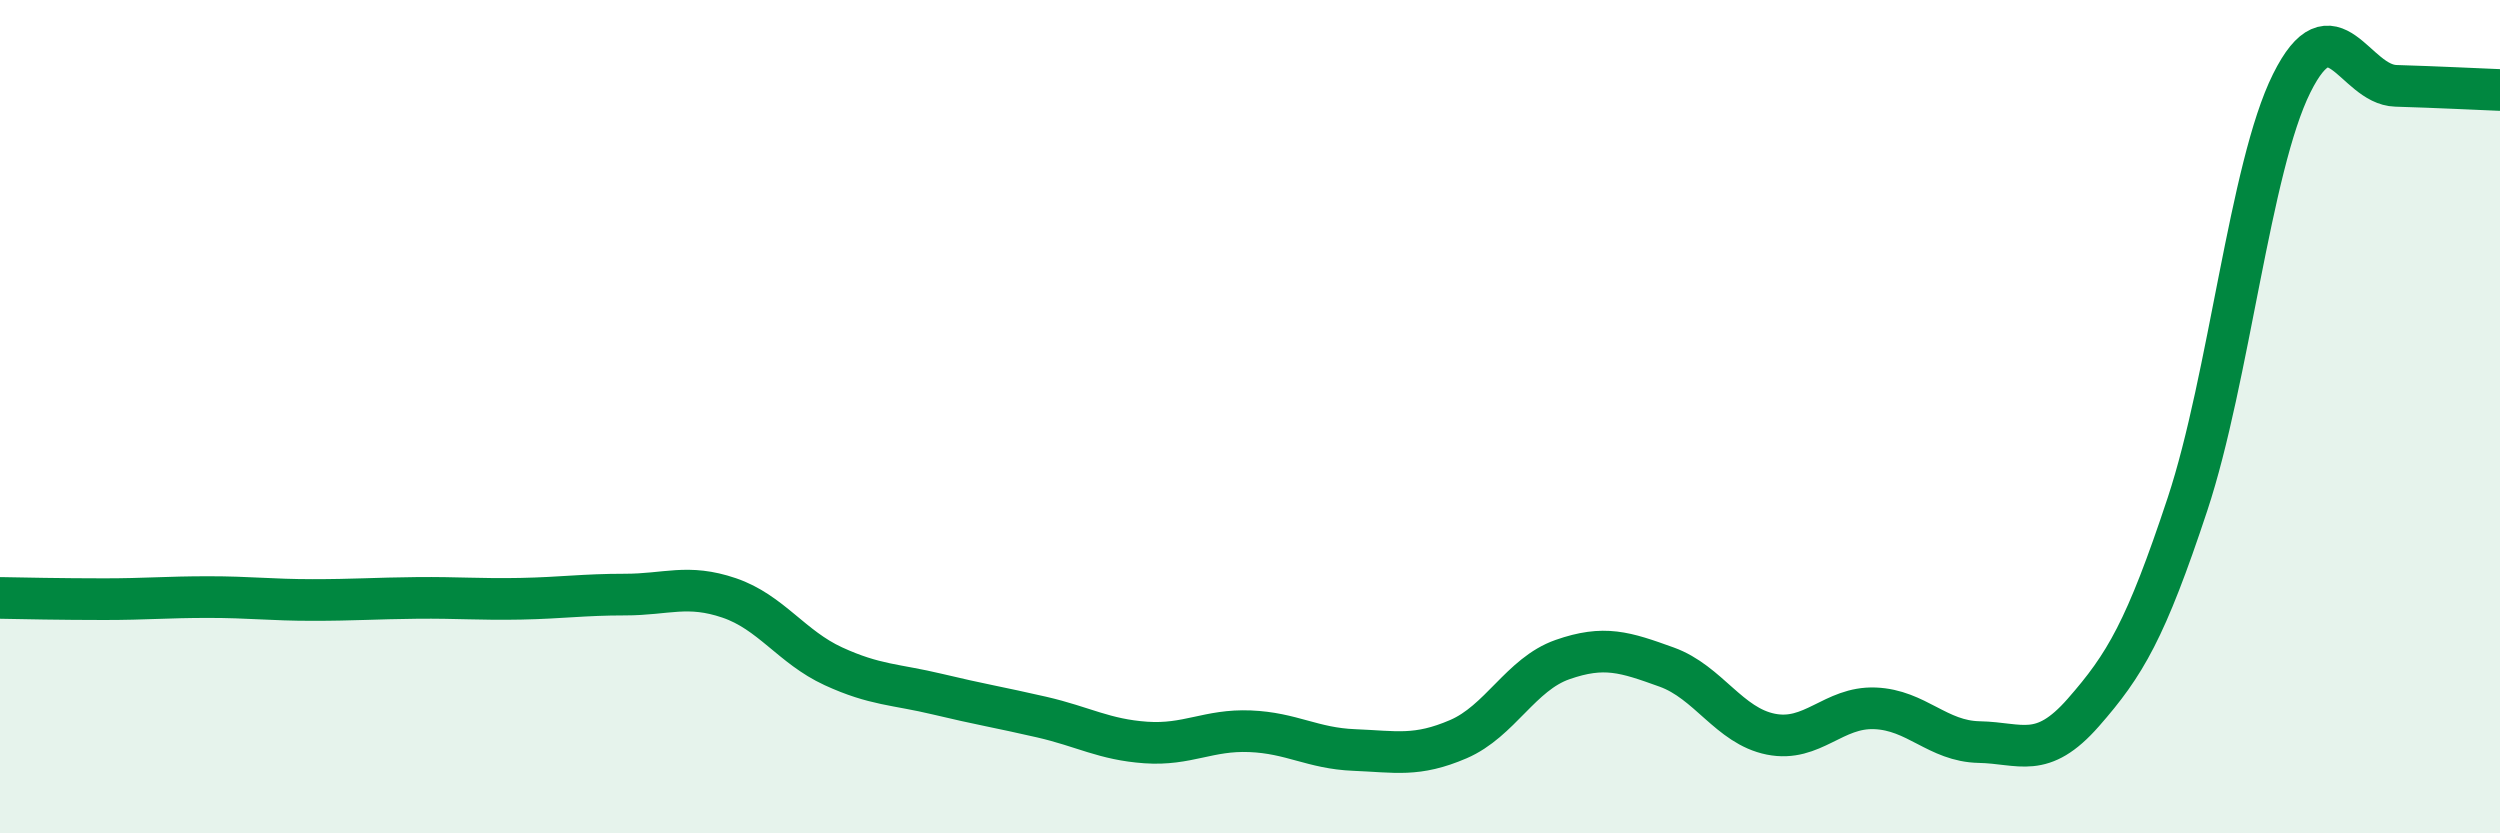 
    <svg width="60" height="20" viewBox="0 0 60 20" xmlns="http://www.w3.org/2000/svg">
      <path
        d="M 0,14.35 C 0.5,14.36 1.5,14.38 2.5,14.38 C 3.5,14.38 4,14.33 5,14.33 C 6,14.33 6.5,14.4 7.5,14.4 C 8.5,14.4 9,14.36 10,14.35 C 11,14.34 11.5,14.39 12.5,14.37 C 13.5,14.35 14,14.27 15,14.27 C 16,14.27 16.5,14.01 17.5,14.35 C 18.5,14.69 19,15.53 20,15.99 C 21,16.45 21.5,16.42 22.5,16.66 C 23.5,16.9 24,16.98 25,17.21 C 26,17.44 26.5,17.75 27.5,17.82 C 28.5,17.89 29,17.51 30,17.55 C 31,17.59 31.5,17.96 32.5,18 C 33.5,18.04 34,18.17 35,17.74 C 36,17.31 36.5,16.18 37.5,15.83 C 38.5,15.48 39,15.65 40,16.01 C 41,16.37 41.5,17.42 42.5,17.62 C 43.5,17.82 44,16.96 45,17 C 46,17.04 46.5,17.79 47.5,17.81 C 48.5,17.83 49,18.24 50,17.1 C 51,15.96 51.5,15.12 52.5,12.1 C 53.5,9.08 54,4.01 55,2 C 56,-0.01 56.5,2.03 57.5,2.06 C 58.5,2.09 59.5,2.14 60,2.16L60 20L0 20Z"
        fill="#008740"
        opacity="0.1"
        stroke-linecap="round"
        stroke-linejoin="round"
      />
      <path
        d="M 0,14.35 C 0.5,14.36 1.5,14.38 2.5,14.38 C 3.5,14.38 4,14.33 5,14.33 C 6,14.33 6.5,14.4 7.5,14.4 C 8.5,14.4 9,14.36 10,14.35 C 11,14.34 11.5,14.39 12.5,14.37 C 13.5,14.35 14,14.27 15,14.27 C 16,14.27 16.5,14.01 17.5,14.35 C 18.5,14.69 19,15.53 20,15.99 C 21,16.45 21.5,16.42 22.5,16.66 C 23.5,16.9 24,16.98 25,17.21 C 26,17.44 26.5,17.75 27.5,17.82 C 28.5,17.89 29,17.51 30,17.55 C 31,17.59 31.5,17.96 32.5,18 C 33.5,18.04 34,18.17 35,17.74 C 36,17.31 36.5,16.18 37.5,15.83 C 38.5,15.48 39,15.65 40,16.01 C 41,16.37 41.5,17.42 42.5,17.62 C 43.5,17.82 44,16.96 45,17 C 46,17.04 46.5,17.79 47.5,17.81 C 48.5,17.83 49,18.24 50,17.1 C 51,15.96 51.5,15.12 52.5,12.1 C 53.5,9.08 54,4.01 55,2 C 56,-0.01 56.5,2.03 57.5,2.06 C 58.5,2.09 59.5,2.14 60,2.16"
        stroke="#008740"
        stroke-width="1"
        fill="none"
        stroke-linecap="round"
        stroke-linejoin="round"
      />
    </svg>
  